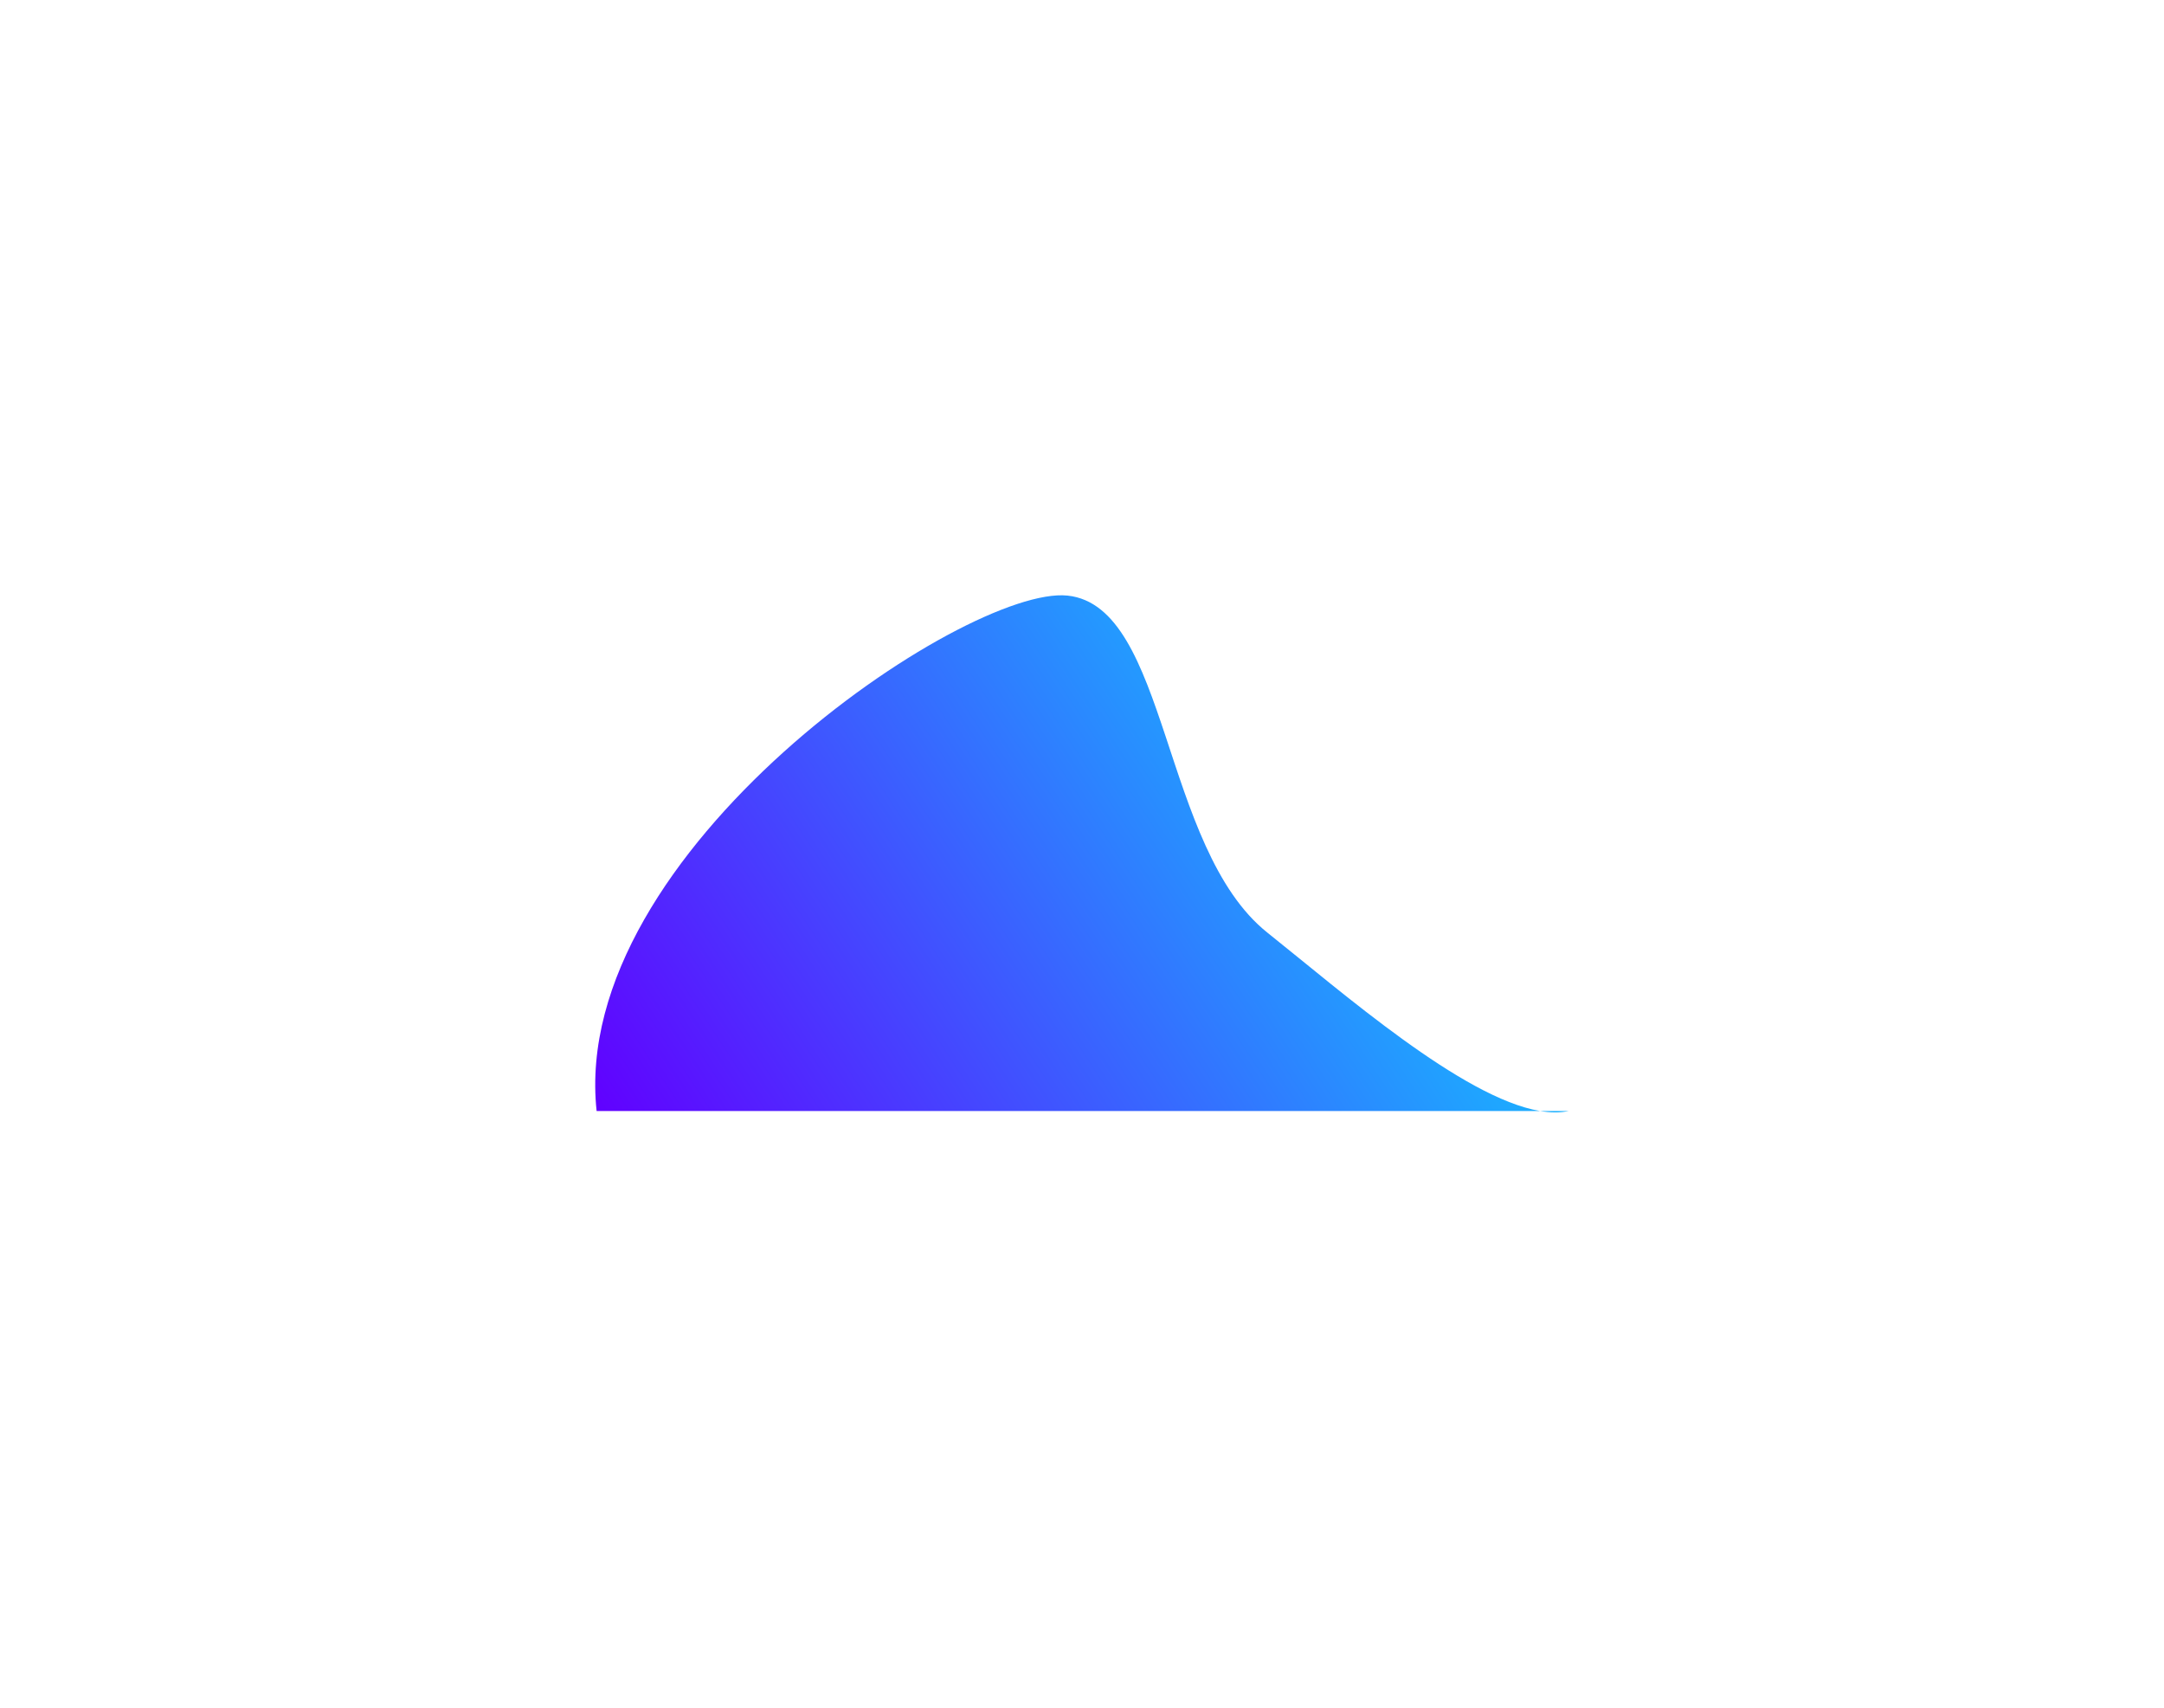 <svg width="858" height="677" viewBox="0 0 858 677" fill="none" xmlns="http://www.w3.org/2000/svg">
<g style="mix-blend-mode:lighten" filter="url(#filter0_f_49_345)">
<path d="M236.553 440.458C225.511 337.59 383.103 231.922 423.254 236.121C463.404 240.32 460.393 336.19 502.551 369.78C532.29 393.474 579.823 435.232 610.604 440.458H622C618.558 441.202 614.732 441.159 610.604 440.458H236.553Z" fill="url(#paint0_linear_49_345)"/>
</g>
<defs>
<filter id="filter0_f_49_345" x="0.2" y="0.2" width="857.6" height="676.6" filterUnits="userSpaceOnUse" color-interpolation-filters="sRGB">
<feFlood flood-opacity="0" result="BackgroundImageFix"/>
<feBlend mode="normal" in="SourceGraphic" in2="BackgroundImageFix" result="shape"/>
<feGaussianBlur stdDeviation="117.9" result="effect1_foregroundBlur_49_345"/>
</filter>
<linearGradient id="paint0_linear_49_345" x1="236" y1="441" x2="599.47" y2="201.77" gradientUnits="userSpaceOnUse">
<stop stop-color="#6100FF"/>
<stop offset="1" stop-color="#01F0FF"/>
</linearGradient>
</defs>
</svg>
